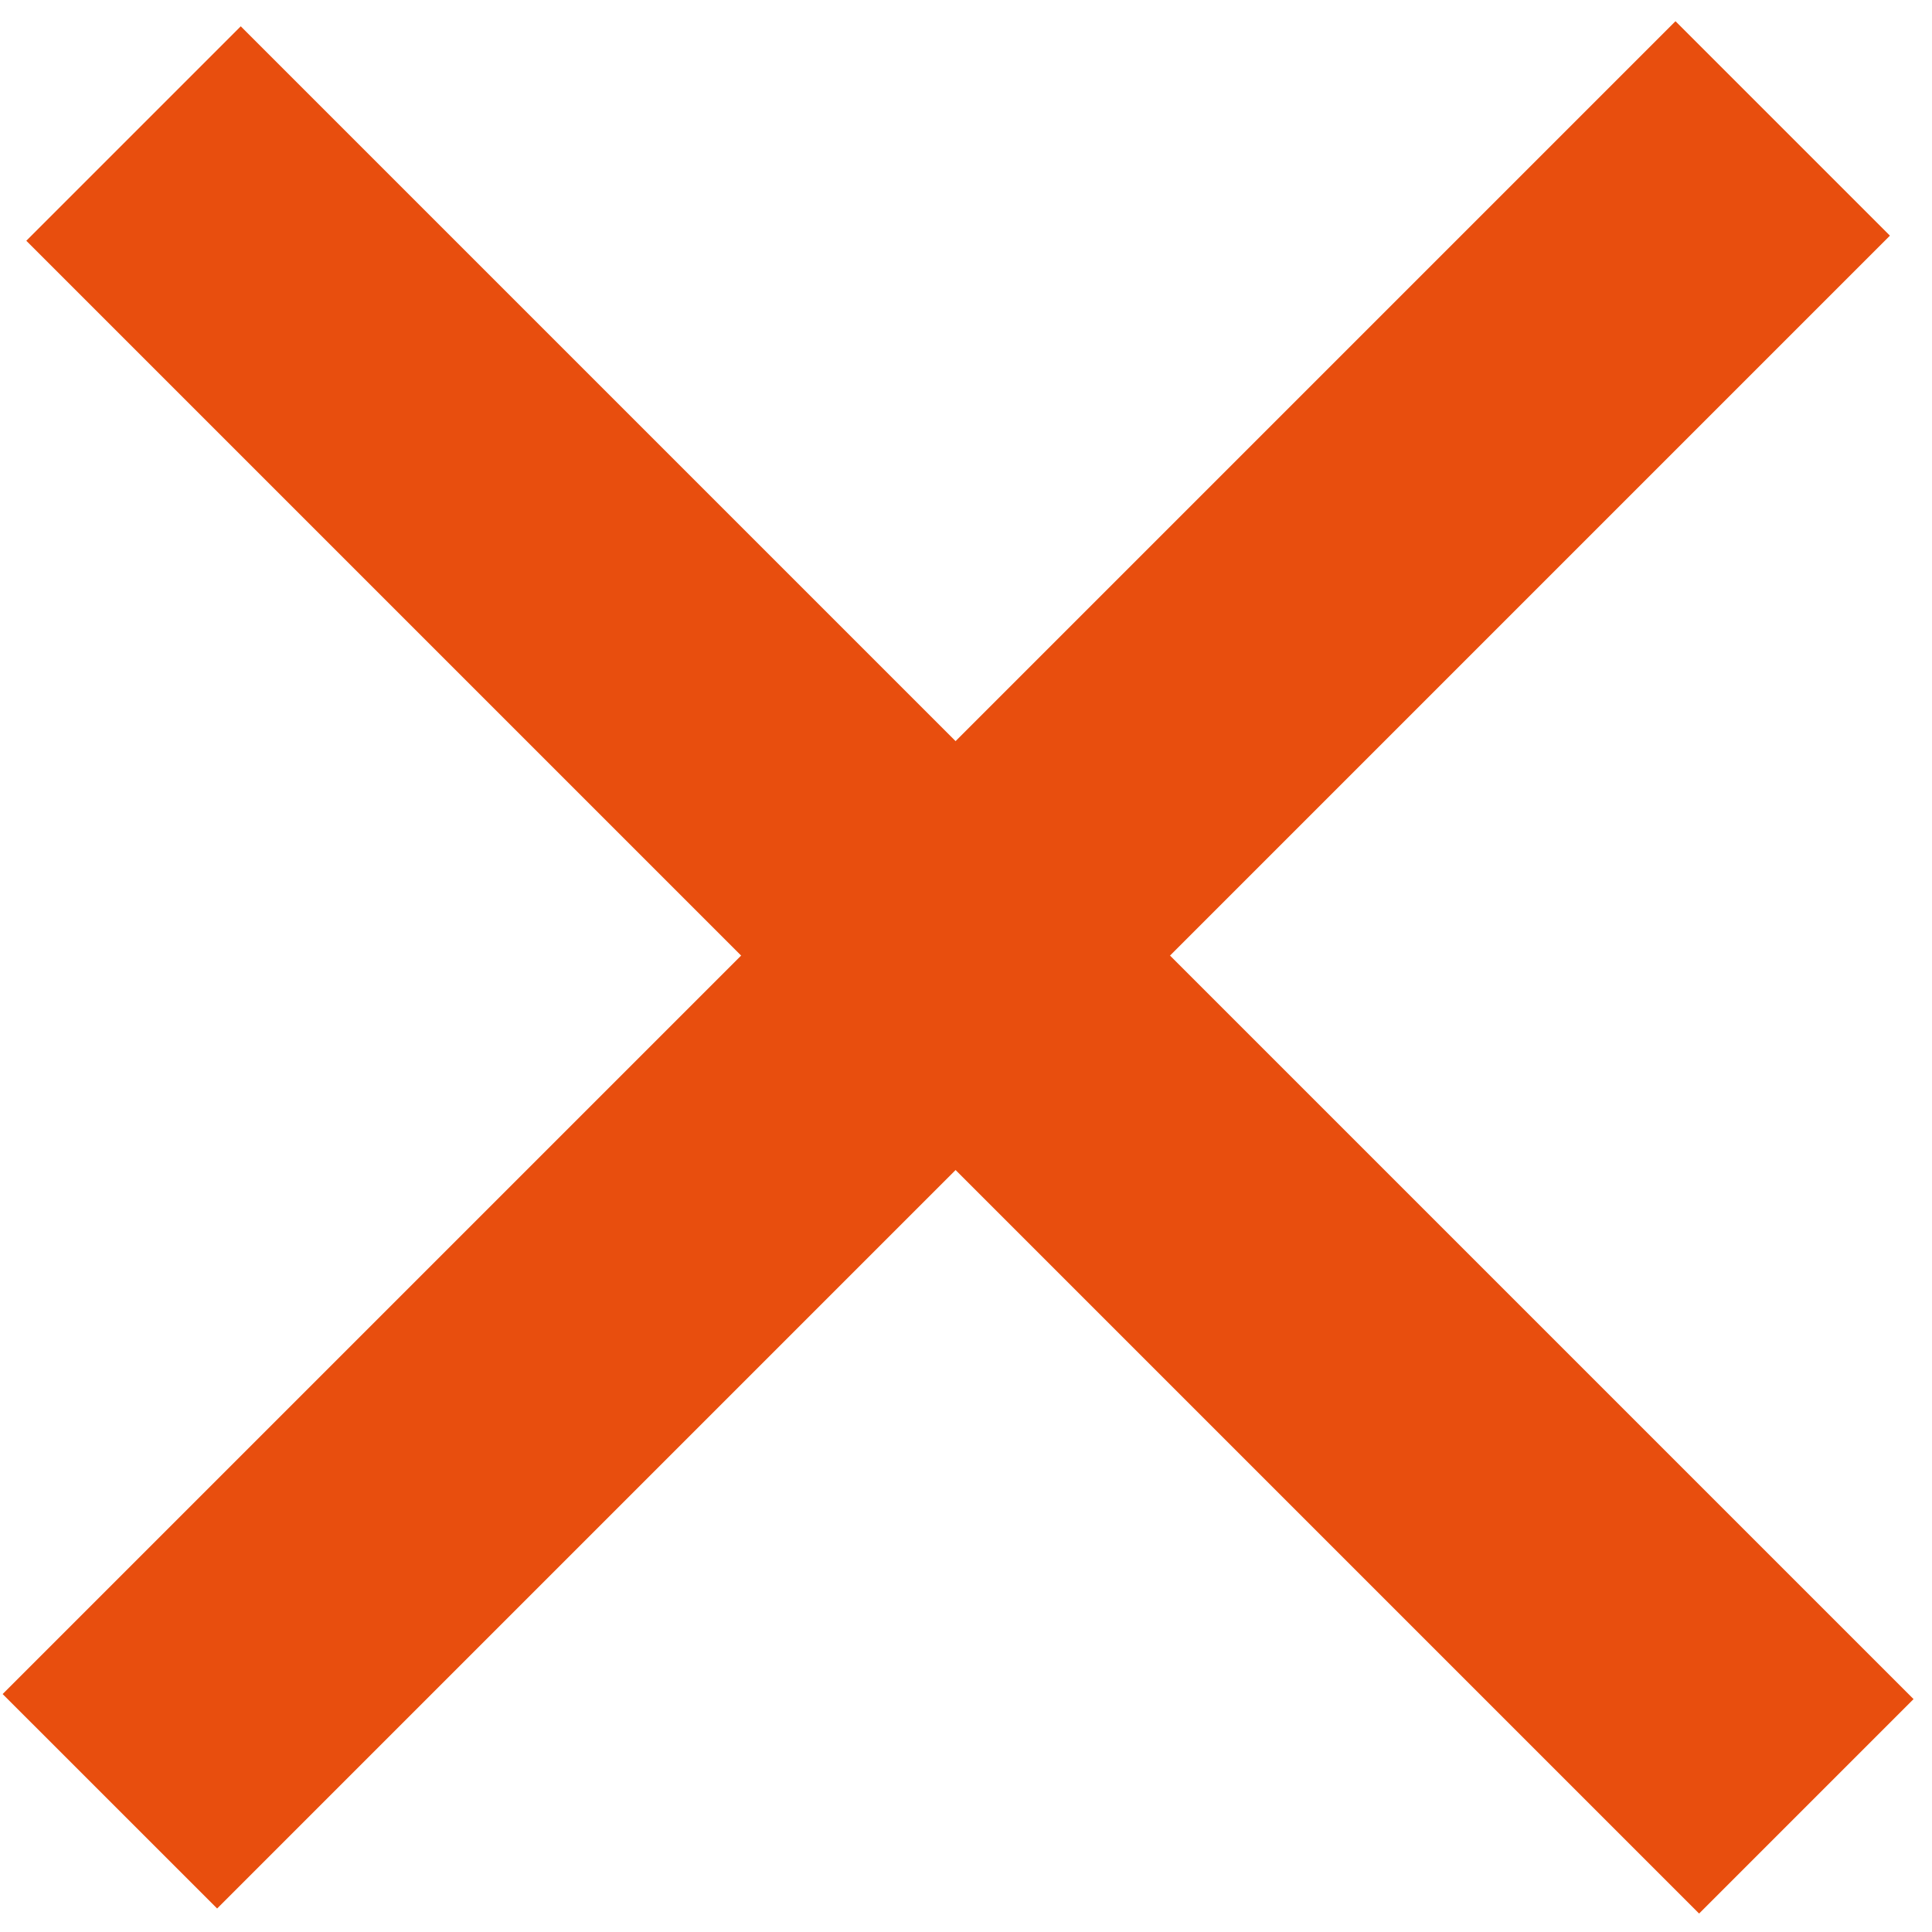 <svg width="49" height="49" viewBox="0 0 49 49" fill="none" xmlns="http://www.w3.org/2000/svg">
<path d="M6.106 0.667L48.532 43.093L43.093 48.532L0.667 6.106L6.106 0.667Z" fill="#E84E0E"/>
<path d="M0.067 42.965L42.494 0.538L47.933 5.977L5.507 48.404L0.067 42.965Z" fill="#E84E0E"/>
</svg>
